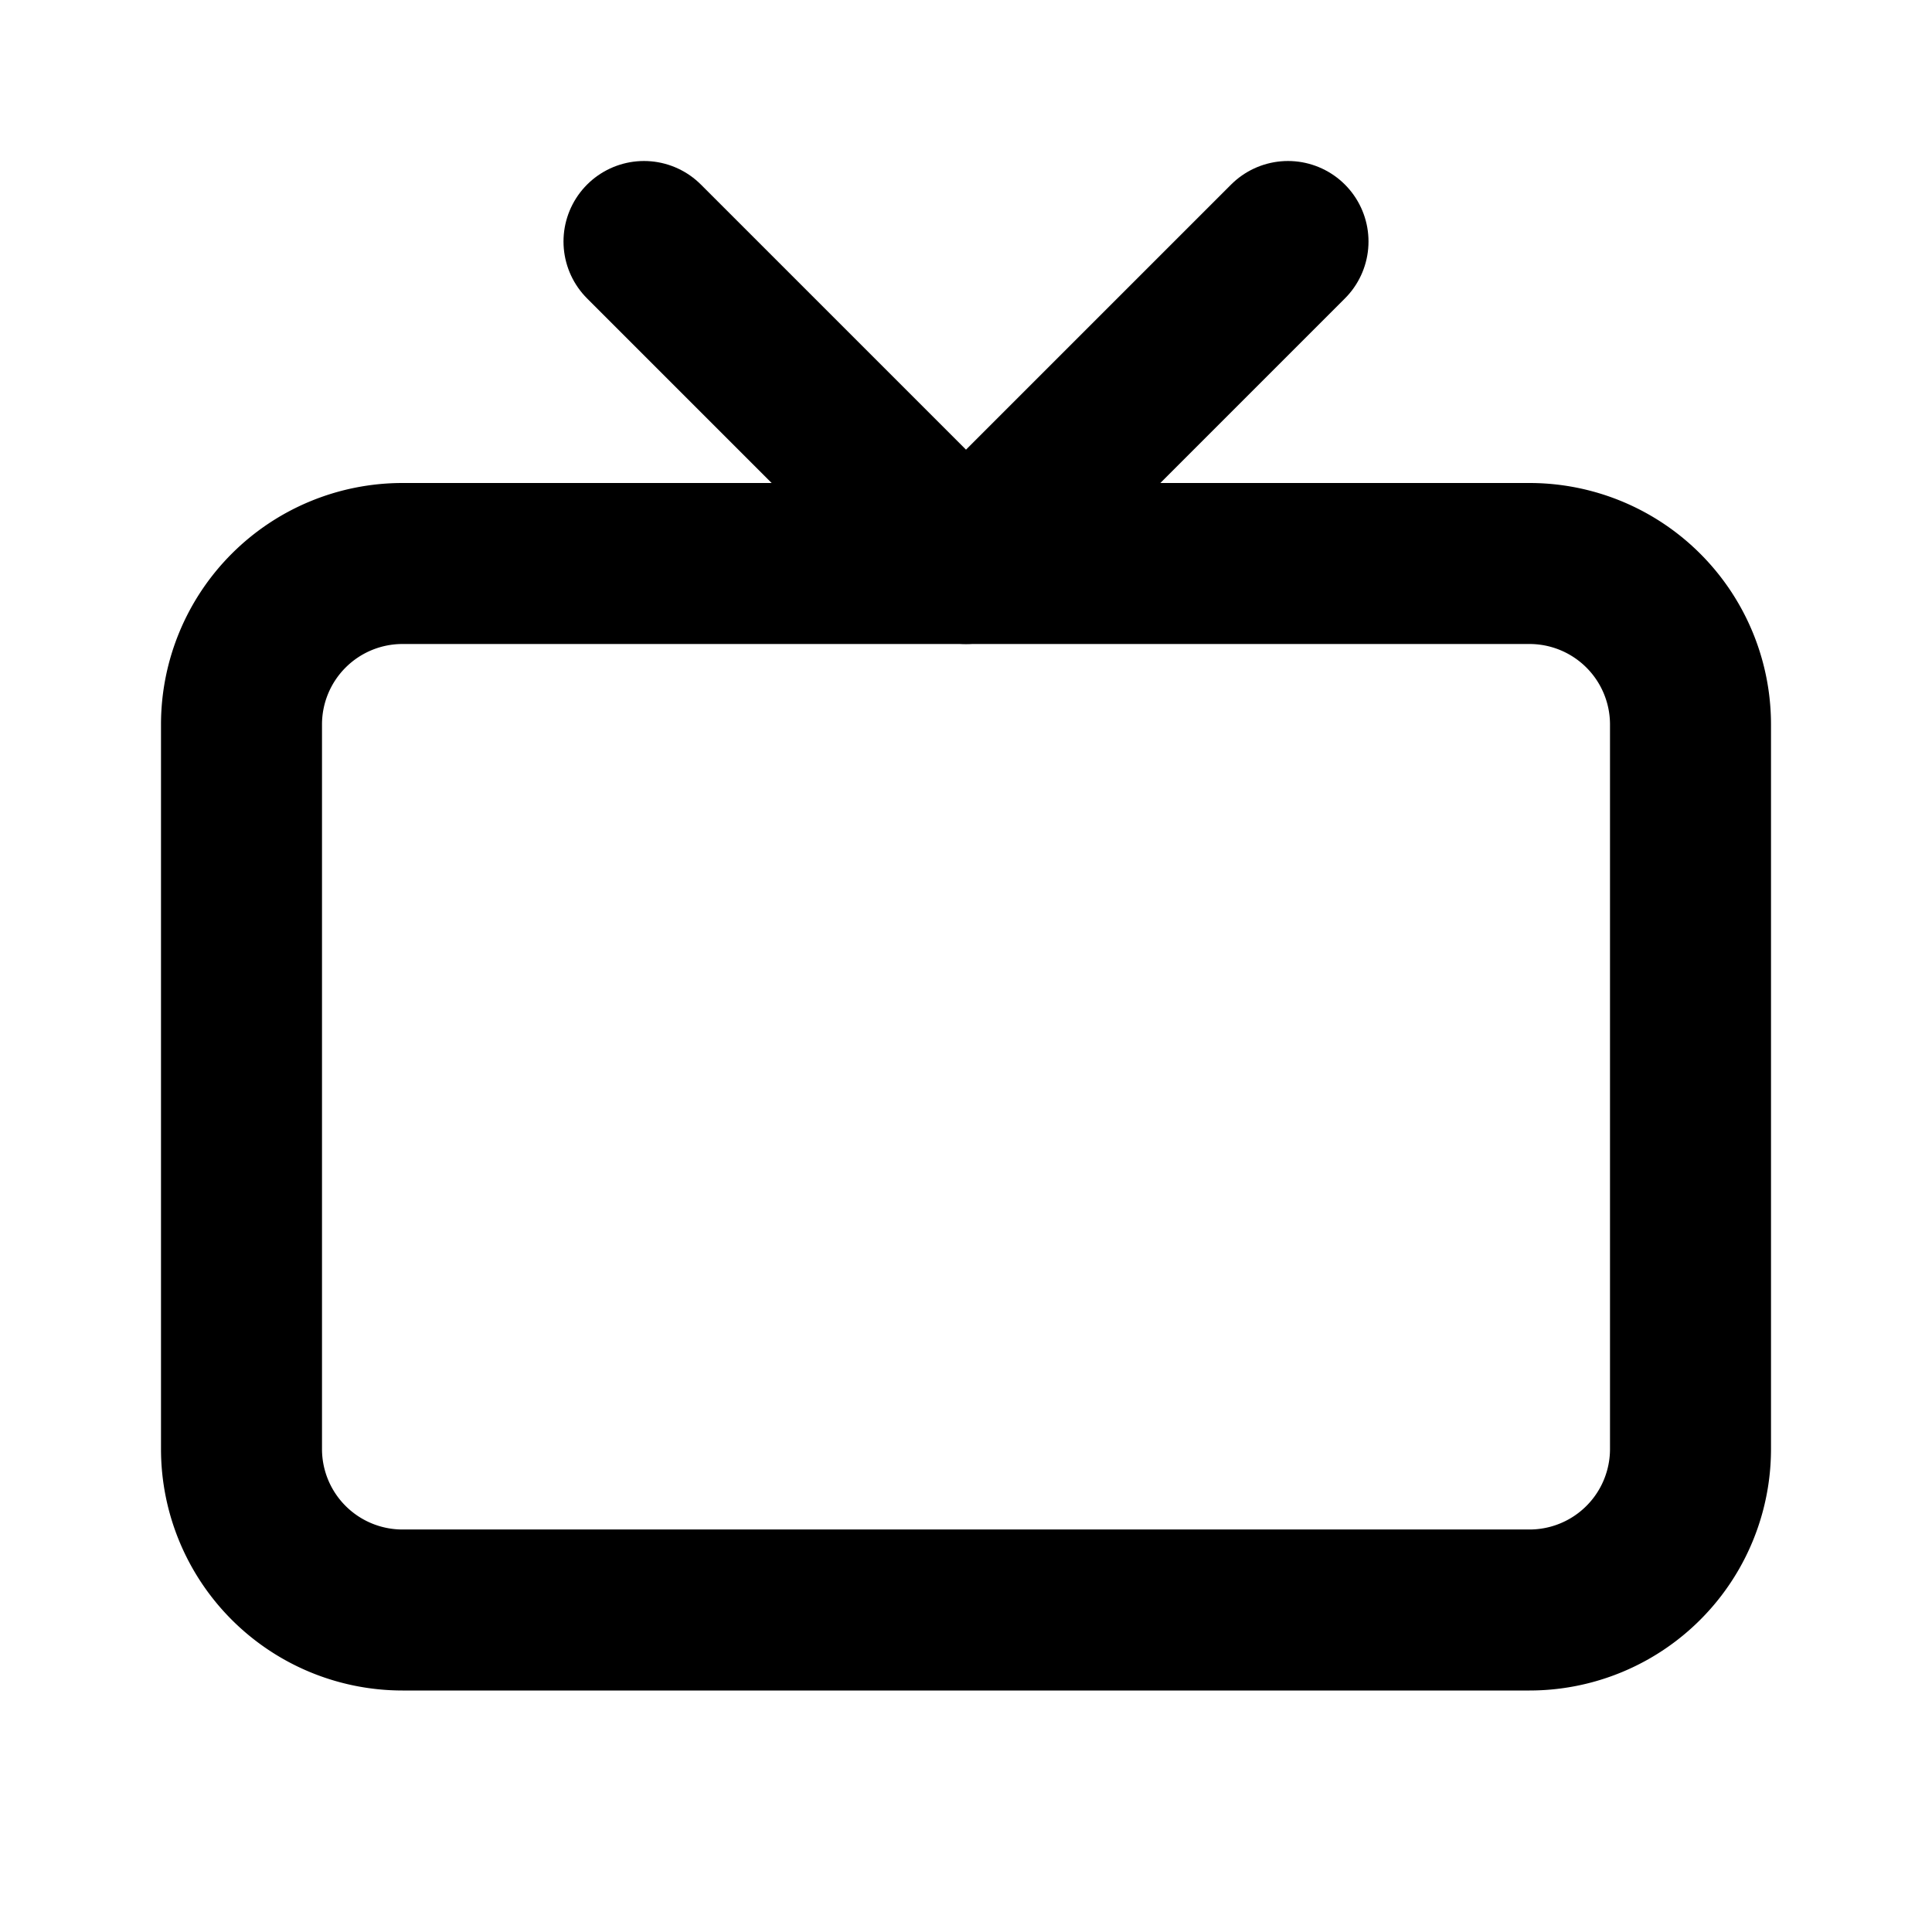 <!--
tags: [screen, display, movie, film, watch, audio, video, media, device, hardware]
category: Devices
version: "1.0"
unicode: "ea8d"
-->
<svg
  xmlns="http://www.w3.org/2000/svg"
  width="24"
  height="24"
  viewBox="0 0 24 24"
  fill="none"
  stroke="currentColor"
  stroke-width="2"
  stroke-linecap="round"
  stroke-linejoin="round"
>
  <path d="M3 9a2 2 0 0 1 2 -2h14a2 2 0 0 1 2 2v9a2 2 0 0 1 -2 2h-14a2 2 0 0 1 -2 -2l0 -9" />
  <path d="M16 3l-4 4l-4 -4" />
</svg>
